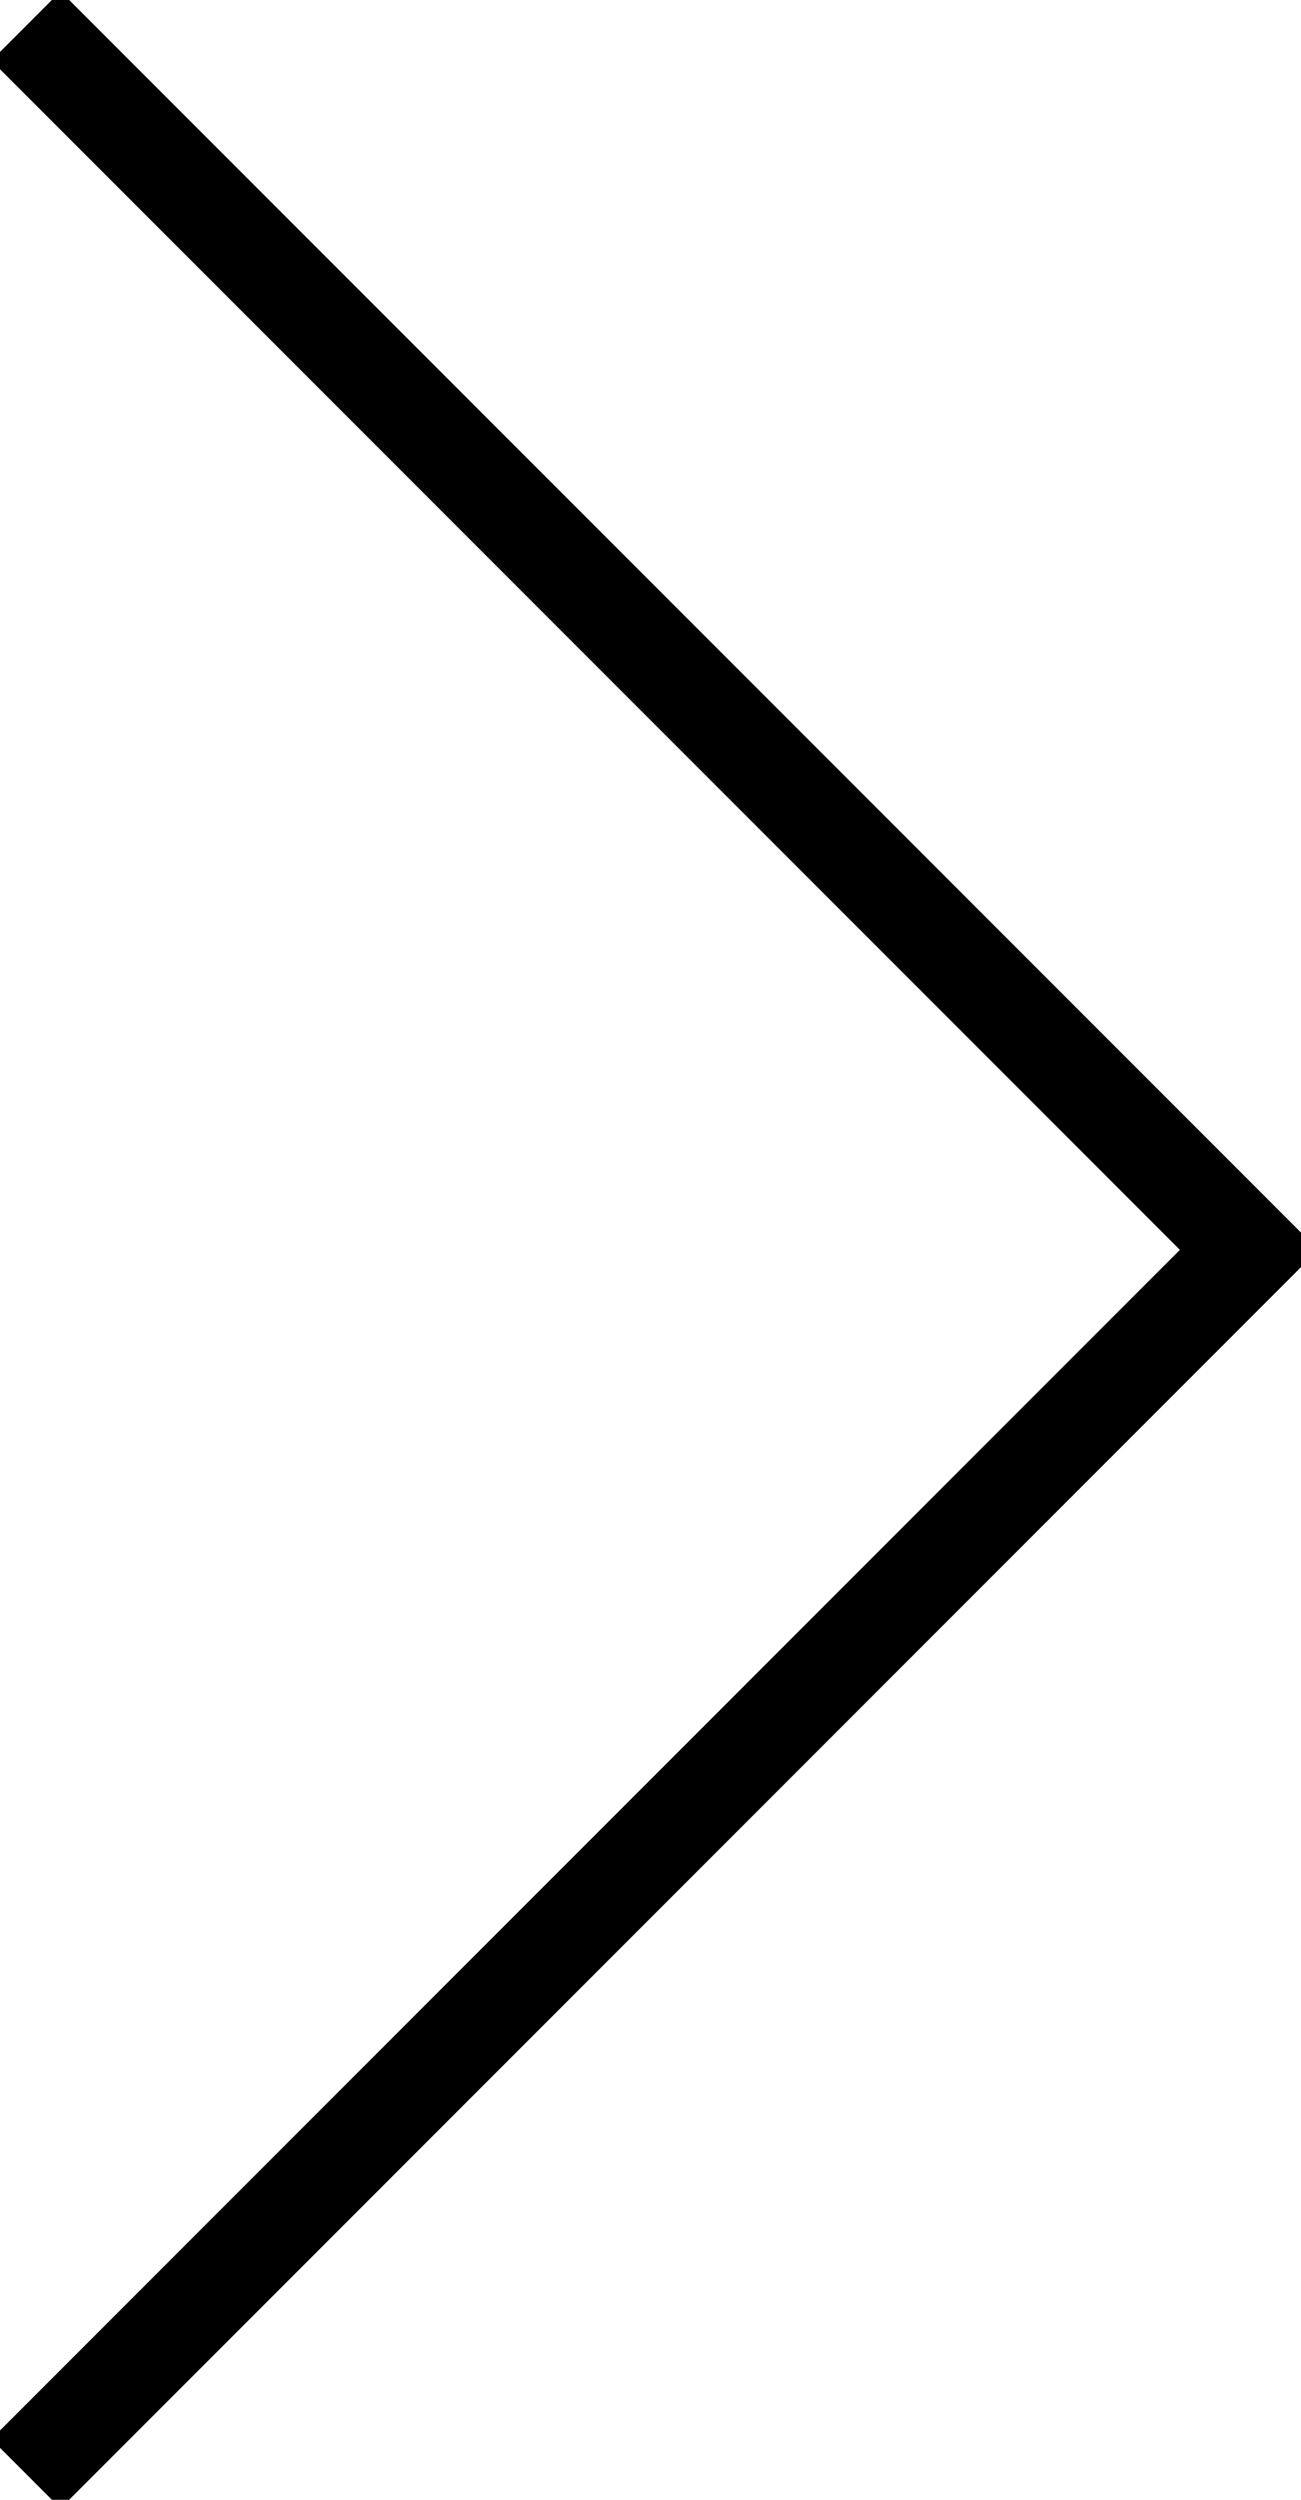 <svg xmlns="http://www.w3.org/2000/svg" width="26.591" height="51.061" viewBox="0 0 26.591 51.061">
  <path id="Trazado_73" data-name="Trazado 73" d="M825.75,465.75l25-25-25-25" transform="translate(-825.22 -415.22)" fill="rgba(0,0,0,0)" stroke="#000" stroke-miterlimit="10" stroke-width="2"/>
</svg>
